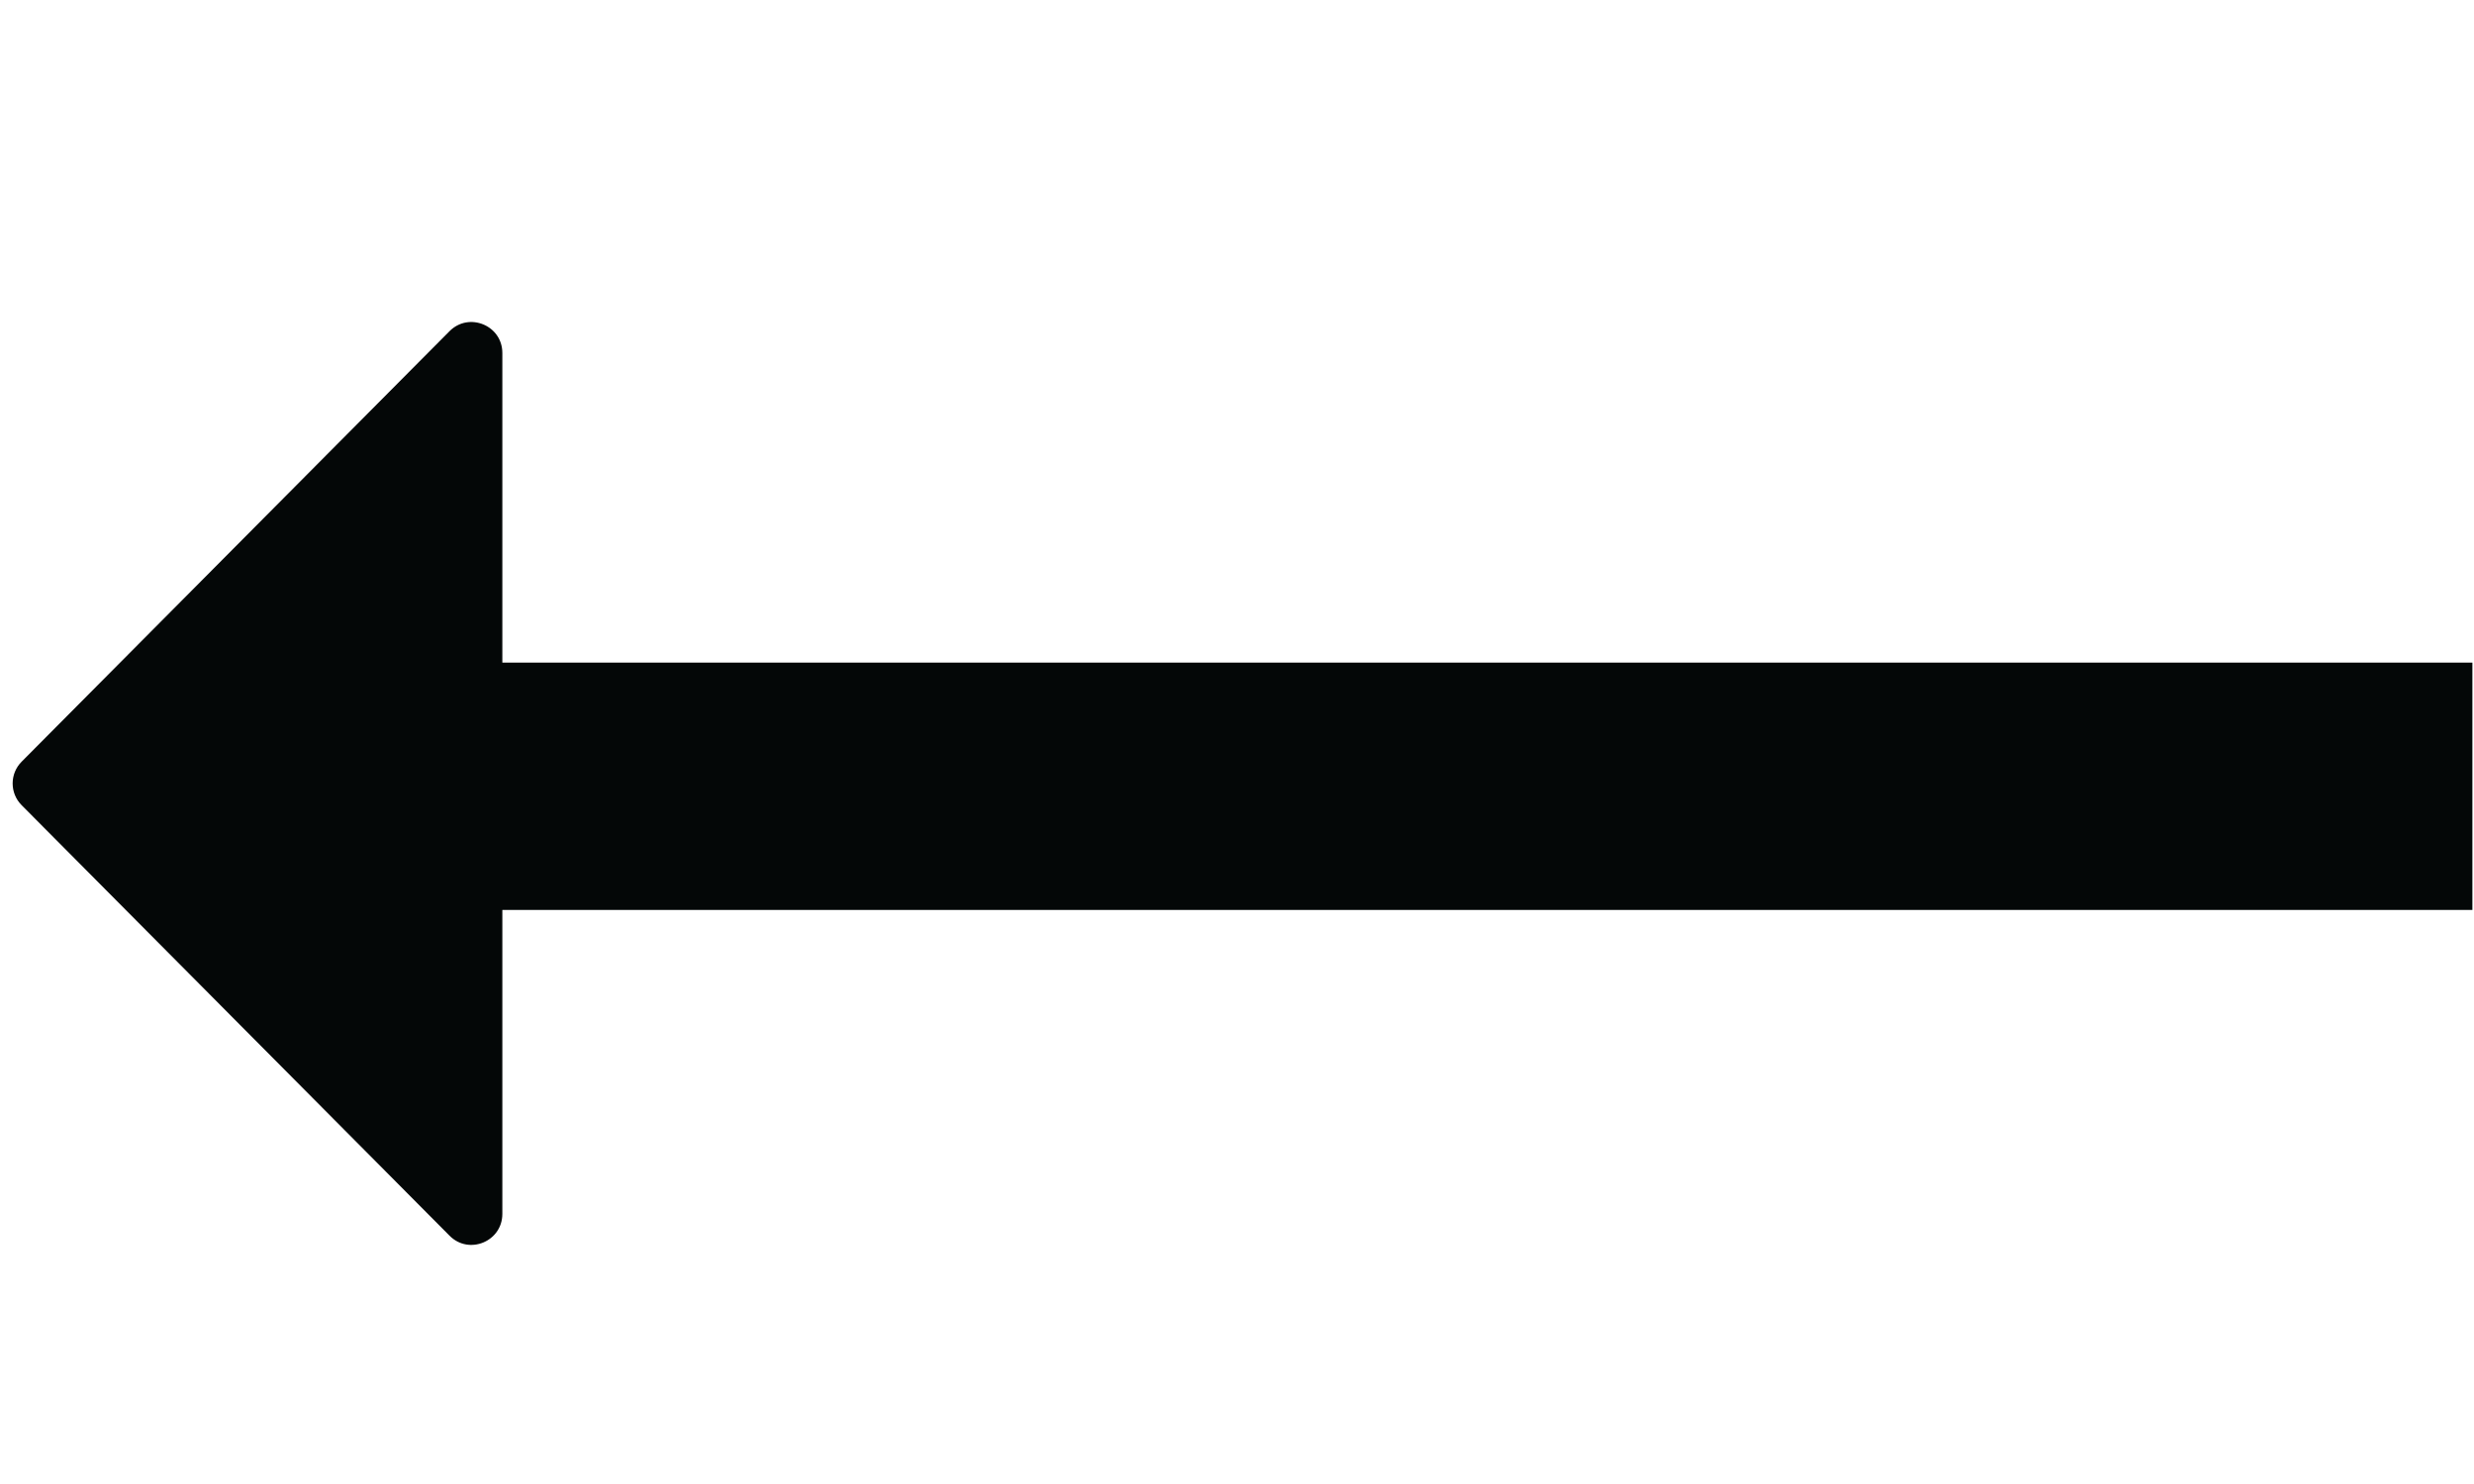 <svg width="20" height="12" viewBox="0 0 20 12" fill="none" xmlns="http://www.w3.org/2000/svg">
<path d="M0.175 6.511C0.078 6.414 0.078 6.256 0.175 6.159L3.634 2.678C3.791 2.52 4.061 2.631 4.061 2.854L4.061 9.816C4.061 10.039 3.791 10.151 3.634 9.992L0.175 6.511Z" fill="#040707"/>
<path d="M2.899 6.358L19.987 6.358" stroke="#040707" stroke-width="2"/>
</svg>
